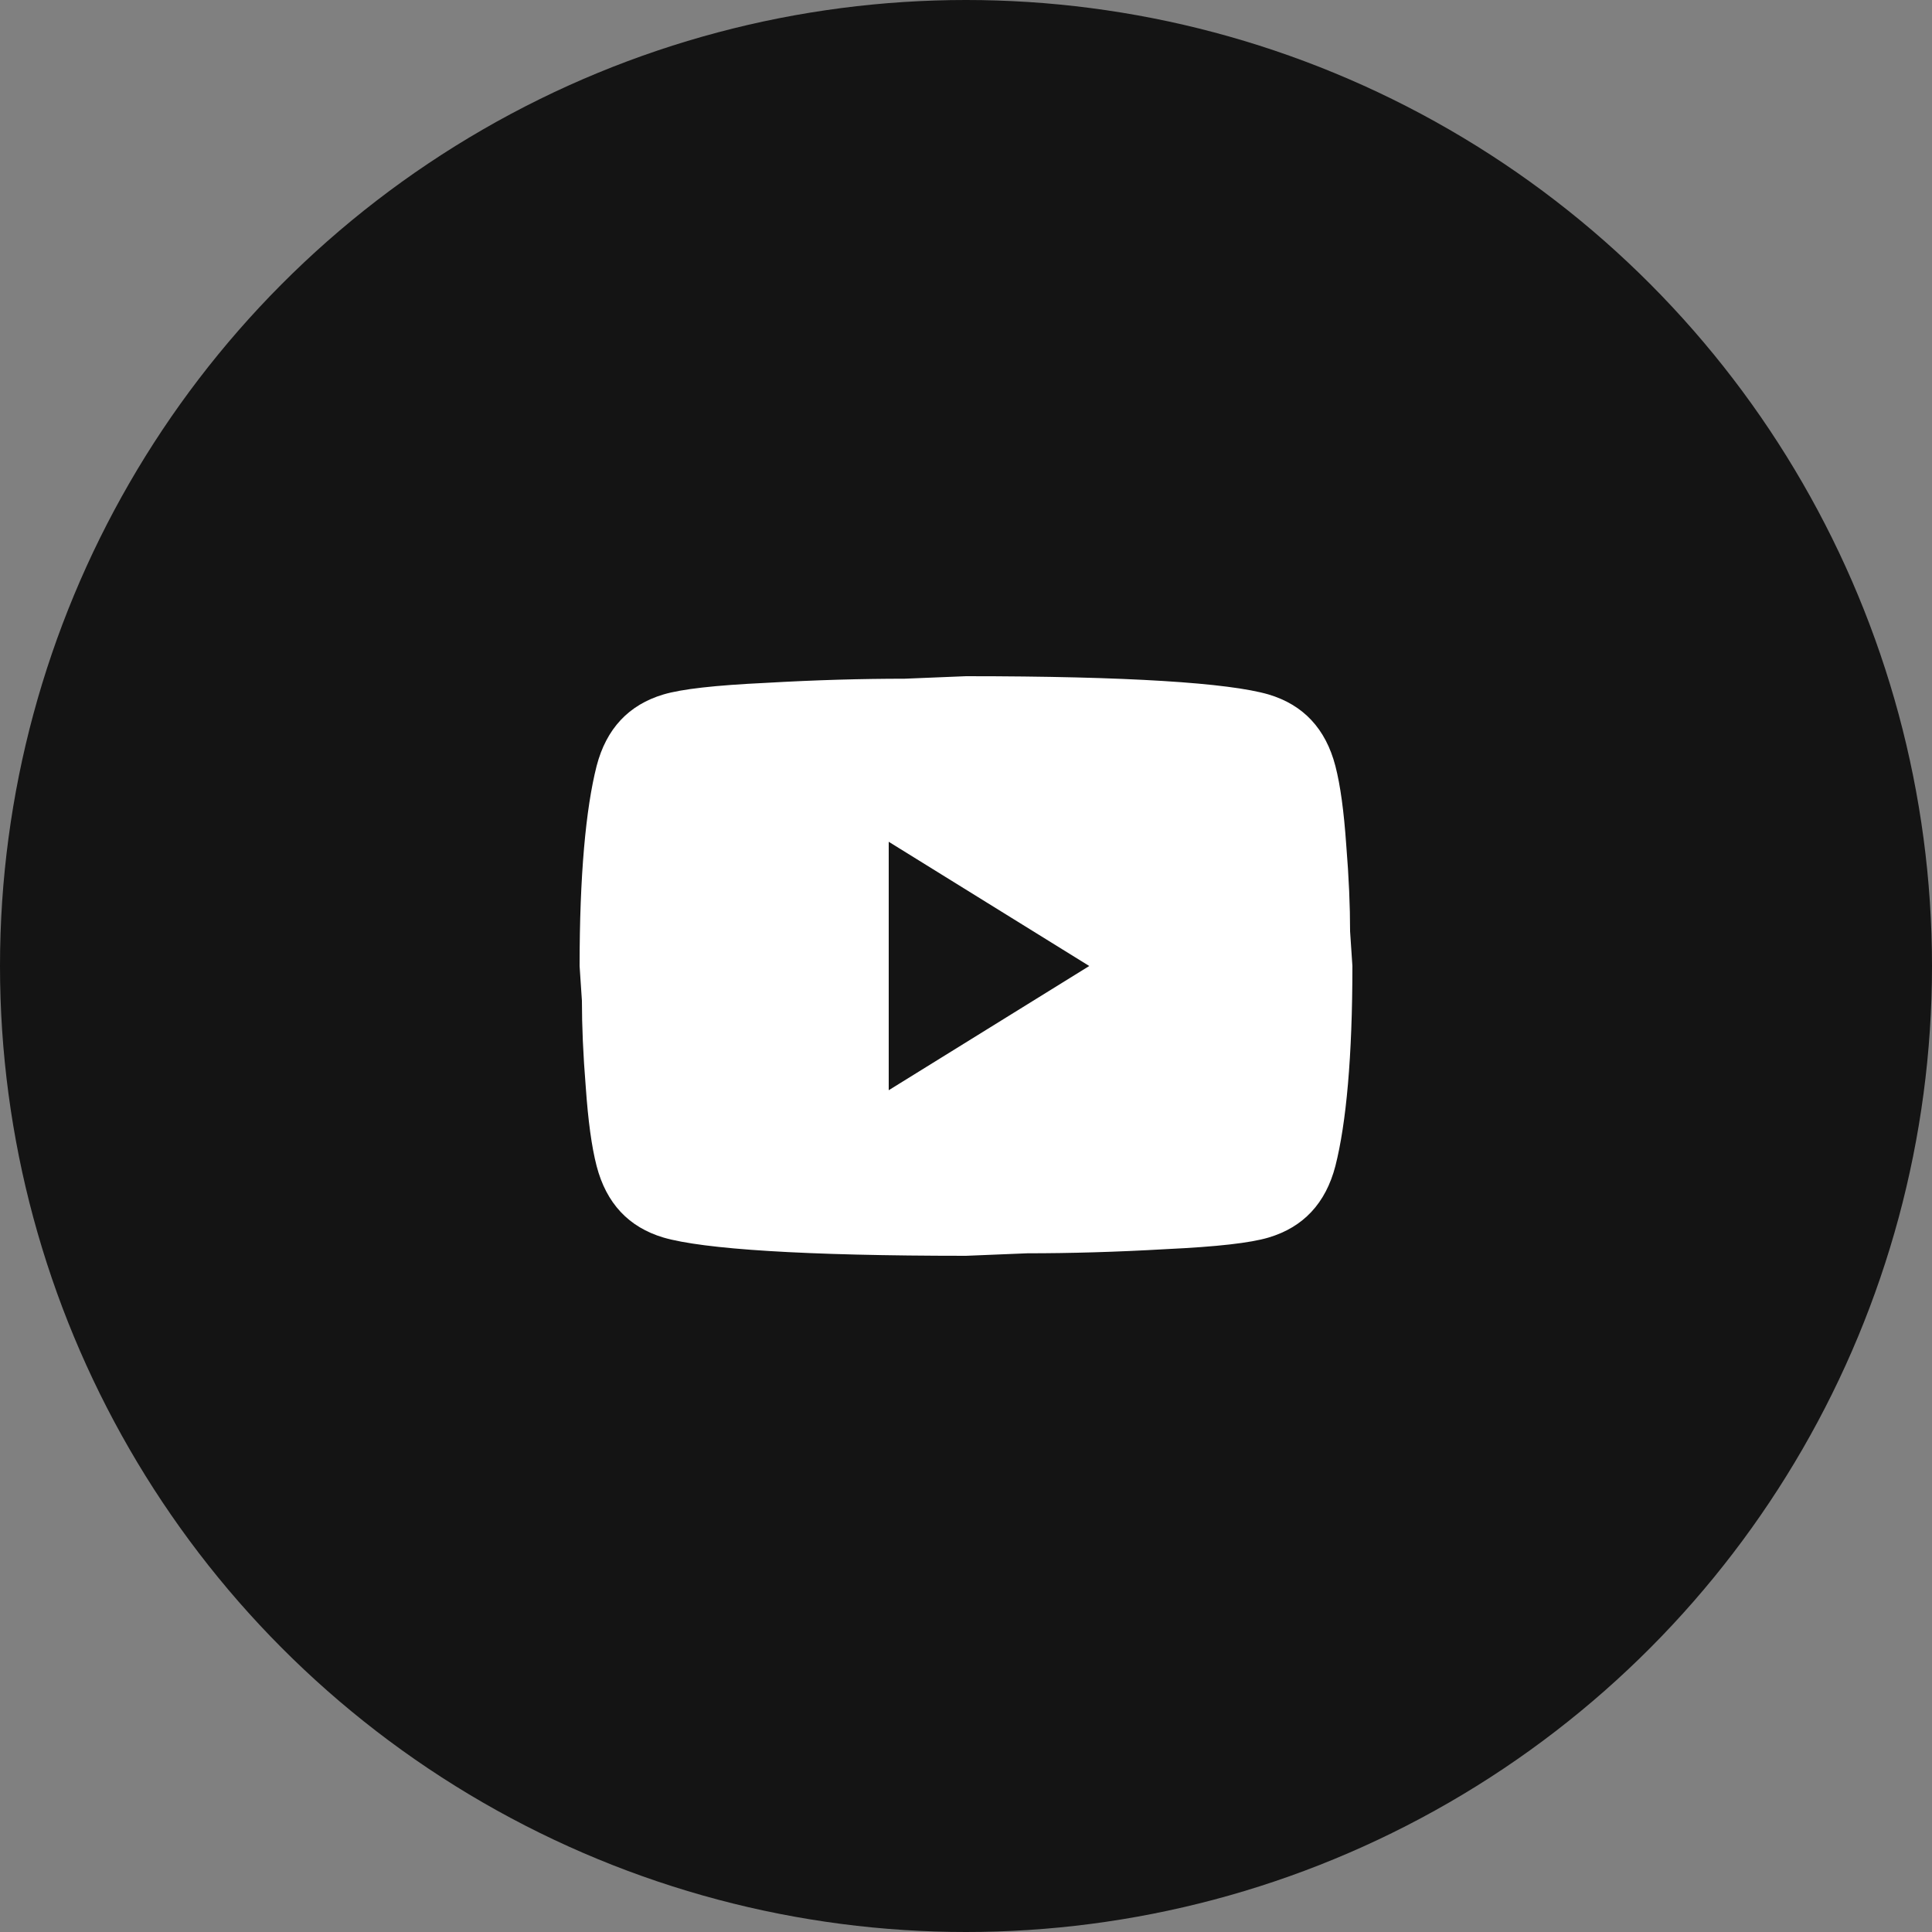 <svg width="20" height="20" viewBox="0 0 20 20" fill="none"
	xmlns="http://www.w3.org/2000/svg">
	<rect x="0" y="0" width="20" height="20" fill="#808080" stroke="none"/>
	<circle cx="10" cy="10" r="10" fill="#141414"/>
	<path d="M9.2 11.286L11.276 10L9.2 8.714V11.286ZM13.824 7.93C13.876 8.131 13.912 8.401 13.936 8.744C13.964 9.087 13.976 9.383 13.976 9.64L14 10C14 10.939 13.936 11.629 13.824 12.07C13.724 12.456 13.492 12.704 13.132 12.811C12.944 12.867 12.6 12.906 12.072 12.931C11.552 12.961 11.076 12.974 10.636 12.974L10 13C8.324 13 7.28 12.931 6.868 12.811C6.508 12.704 6.276 12.456 6.176 12.07C6.124 11.869 6.088 11.599 6.064 11.256C6.036 10.913 6.024 10.617 6.024 10.36L6 10C6 9.061 6.064 8.371 6.176 7.93C6.276 7.544 6.508 7.296 6.868 7.189C7.056 7.133 7.4 7.094 7.928 7.069C8.448 7.039 8.924 7.026 9.364 7.026L10 7C11.676 7 12.72 7.069 13.132 7.189C13.492 7.296 13.724 7.544 13.824 7.93Z" fill="white"/>
</svg>
